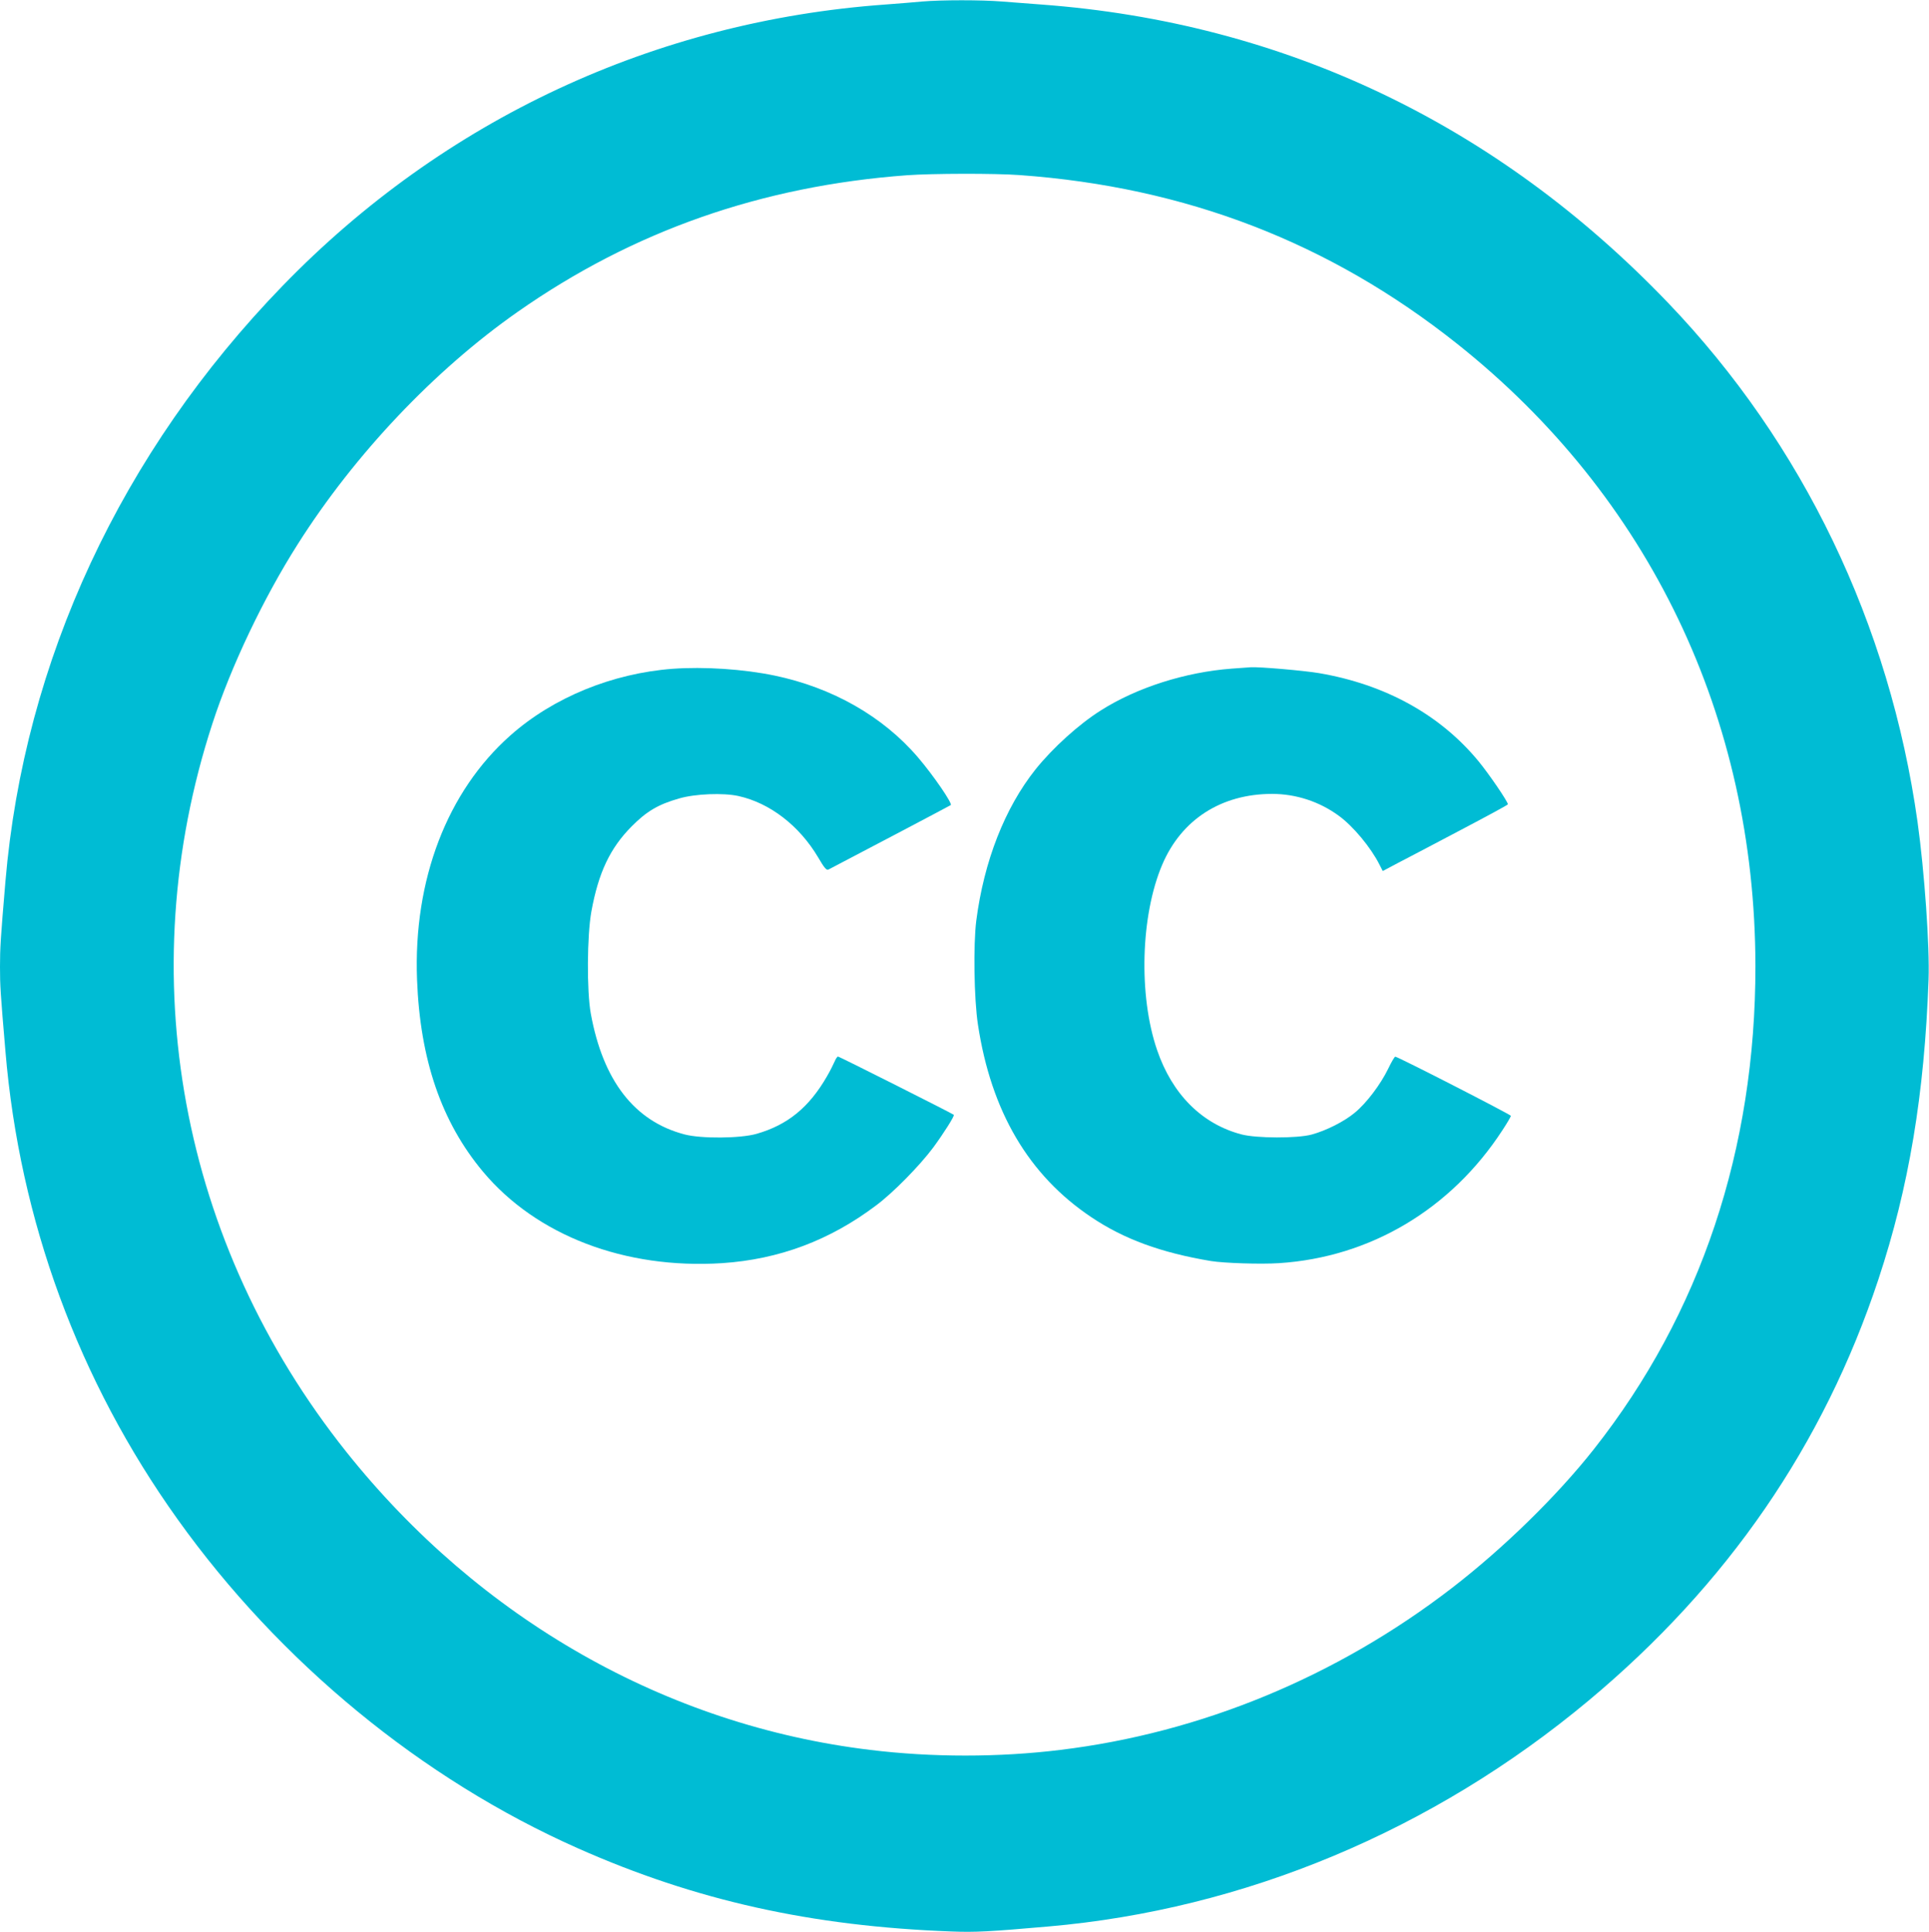 <?xml version="1.0" standalone="no"?>
<!DOCTYPE svg PUBLIC "-//W3C//DTD SVG 20010904//EN"
 "http://www.w3.org/TR/2001/REC-SVG-20010904/DTD/svg10.dtd">
<svg version="1.0" xmlns="http://www.w3.org/2000/svg"
 width="1278pt" height="1280pt" viewBox="0 0 1278 1280"
 preserveAspectRatio="xMidYMid meet">
<g transform="translate(0,1280) scale(0.1,-0.1)"
fill="#00bcd4" stroke="none">
<path d="M6110 12790 c-47 -5 -157 -13 -245 -20 -1527 -110 -2923 -761 -3991
-1862 -1070 -1103 -1714 -2486 -1838 -3948 -32 -378 -36 -440 -36 -565 0 -126
3 -172 36 -560 94 -1122 485 -2184 1140 -3100 677 -948 1620 -1723 2653 -2181
777 -345 1547 -517 2476 -551 155 -6 253 -1 640 33 1299 113 2547 635 3580
1497 920 768 1557 1695 1920 2791 202 610 305 1227 332 1986 8 219 -27 715
-73 1045 -184 1309 -759 2506 -1654 3440 -1136 1185 -2546 1856 -4150 1975
-80 6 -197 15 -262 20 -133 11 -402 11 -528 0z m645 -1150 c1101 -79 2055
-447 2899 -1118 1273 -1012 1974 -2476 1976 -4122 1 -1214 -363 -2304 -1069
-3200 -246 -312 -600 -658 -944 -923 -761 -586 -1660 -958 -2592 -1071 -406
-50 -852 -50 -1260 0 -1351 163 -2586 866 -3470 1974 -1102 1383 -1430 3162
-888 4825 123 379 339 833 566 1190 377 595 906 1153 1457 1539 763 535 1615
834 2580 905 166 12 582 13 745 1z"/>
<path d="M4457 8369 c-400 -30 -792 -190 -1075 -441 -420 -372 -644 -958 -619
-1618 20 -531 162 -944 437 -1273 354 -423 940 -647 1584 -606 377 25 714 151
1021 383 113 84 288 263 377 382 72 98 144 212 137 218 -14 11 -759 386 -767
386 -5 0 -15 -15 -22 -32 -8 -18 -30 -63 -51 -99 -118 -205 -260 -322 -466
-381 -106 -31 -369 -33 -478 -4 -332 87 -540 356 -621 801 -27 149 -25 516 4
676 47 258 124 420 267 564 99 100 177 146 315 185 106 31 292 38 392 16 209
-46 404 -197 528 -406 42 -72 56 -88 69 -81 196 102 807 424 810 427 12 11
-116 198 -218 317 -232 271 -566 461 -949 541 -206 43 -468 60 -675 45z"/>
<path d="M8160 8370 c-306 -23 -628 -125 -867 -277 -145 -91 -319 -249 -432
-390 -204 -256 -342 -609 -393 -1003 -20 -158 -15 -519 11 -688 87 -575 336
-999 752 -1277 216 -145 462 -235 792 -290 87 -14 329 -22 451 -14 605 39
1140 358 1480 881 31 47 56 90 56 95 0 8 -751 393 -766 392 -5 0 -26 -36 -47
-80 -50 -103 -143 -227 -221 -291 -69 -58 -190 -119 -286 -145 -95 -26 -367
-25 -465 1 -262 69 -459 266 -559 559 -124 361 -109 892 34 1228 127 299 391
469 728 469 158 0 314 -51 442 -145 95 -69 212 -210 269 -323 l22 -43 102 54
c56 29 243 127 415 218 171 90 312 166 312 170 0 18 -125 201 -195 286 -254
308 -617 508 -1055 583 -100 17 -399 43 -455 39 -11 -1 -67 -5 -125 -9z"/>
</g>
</svg>

